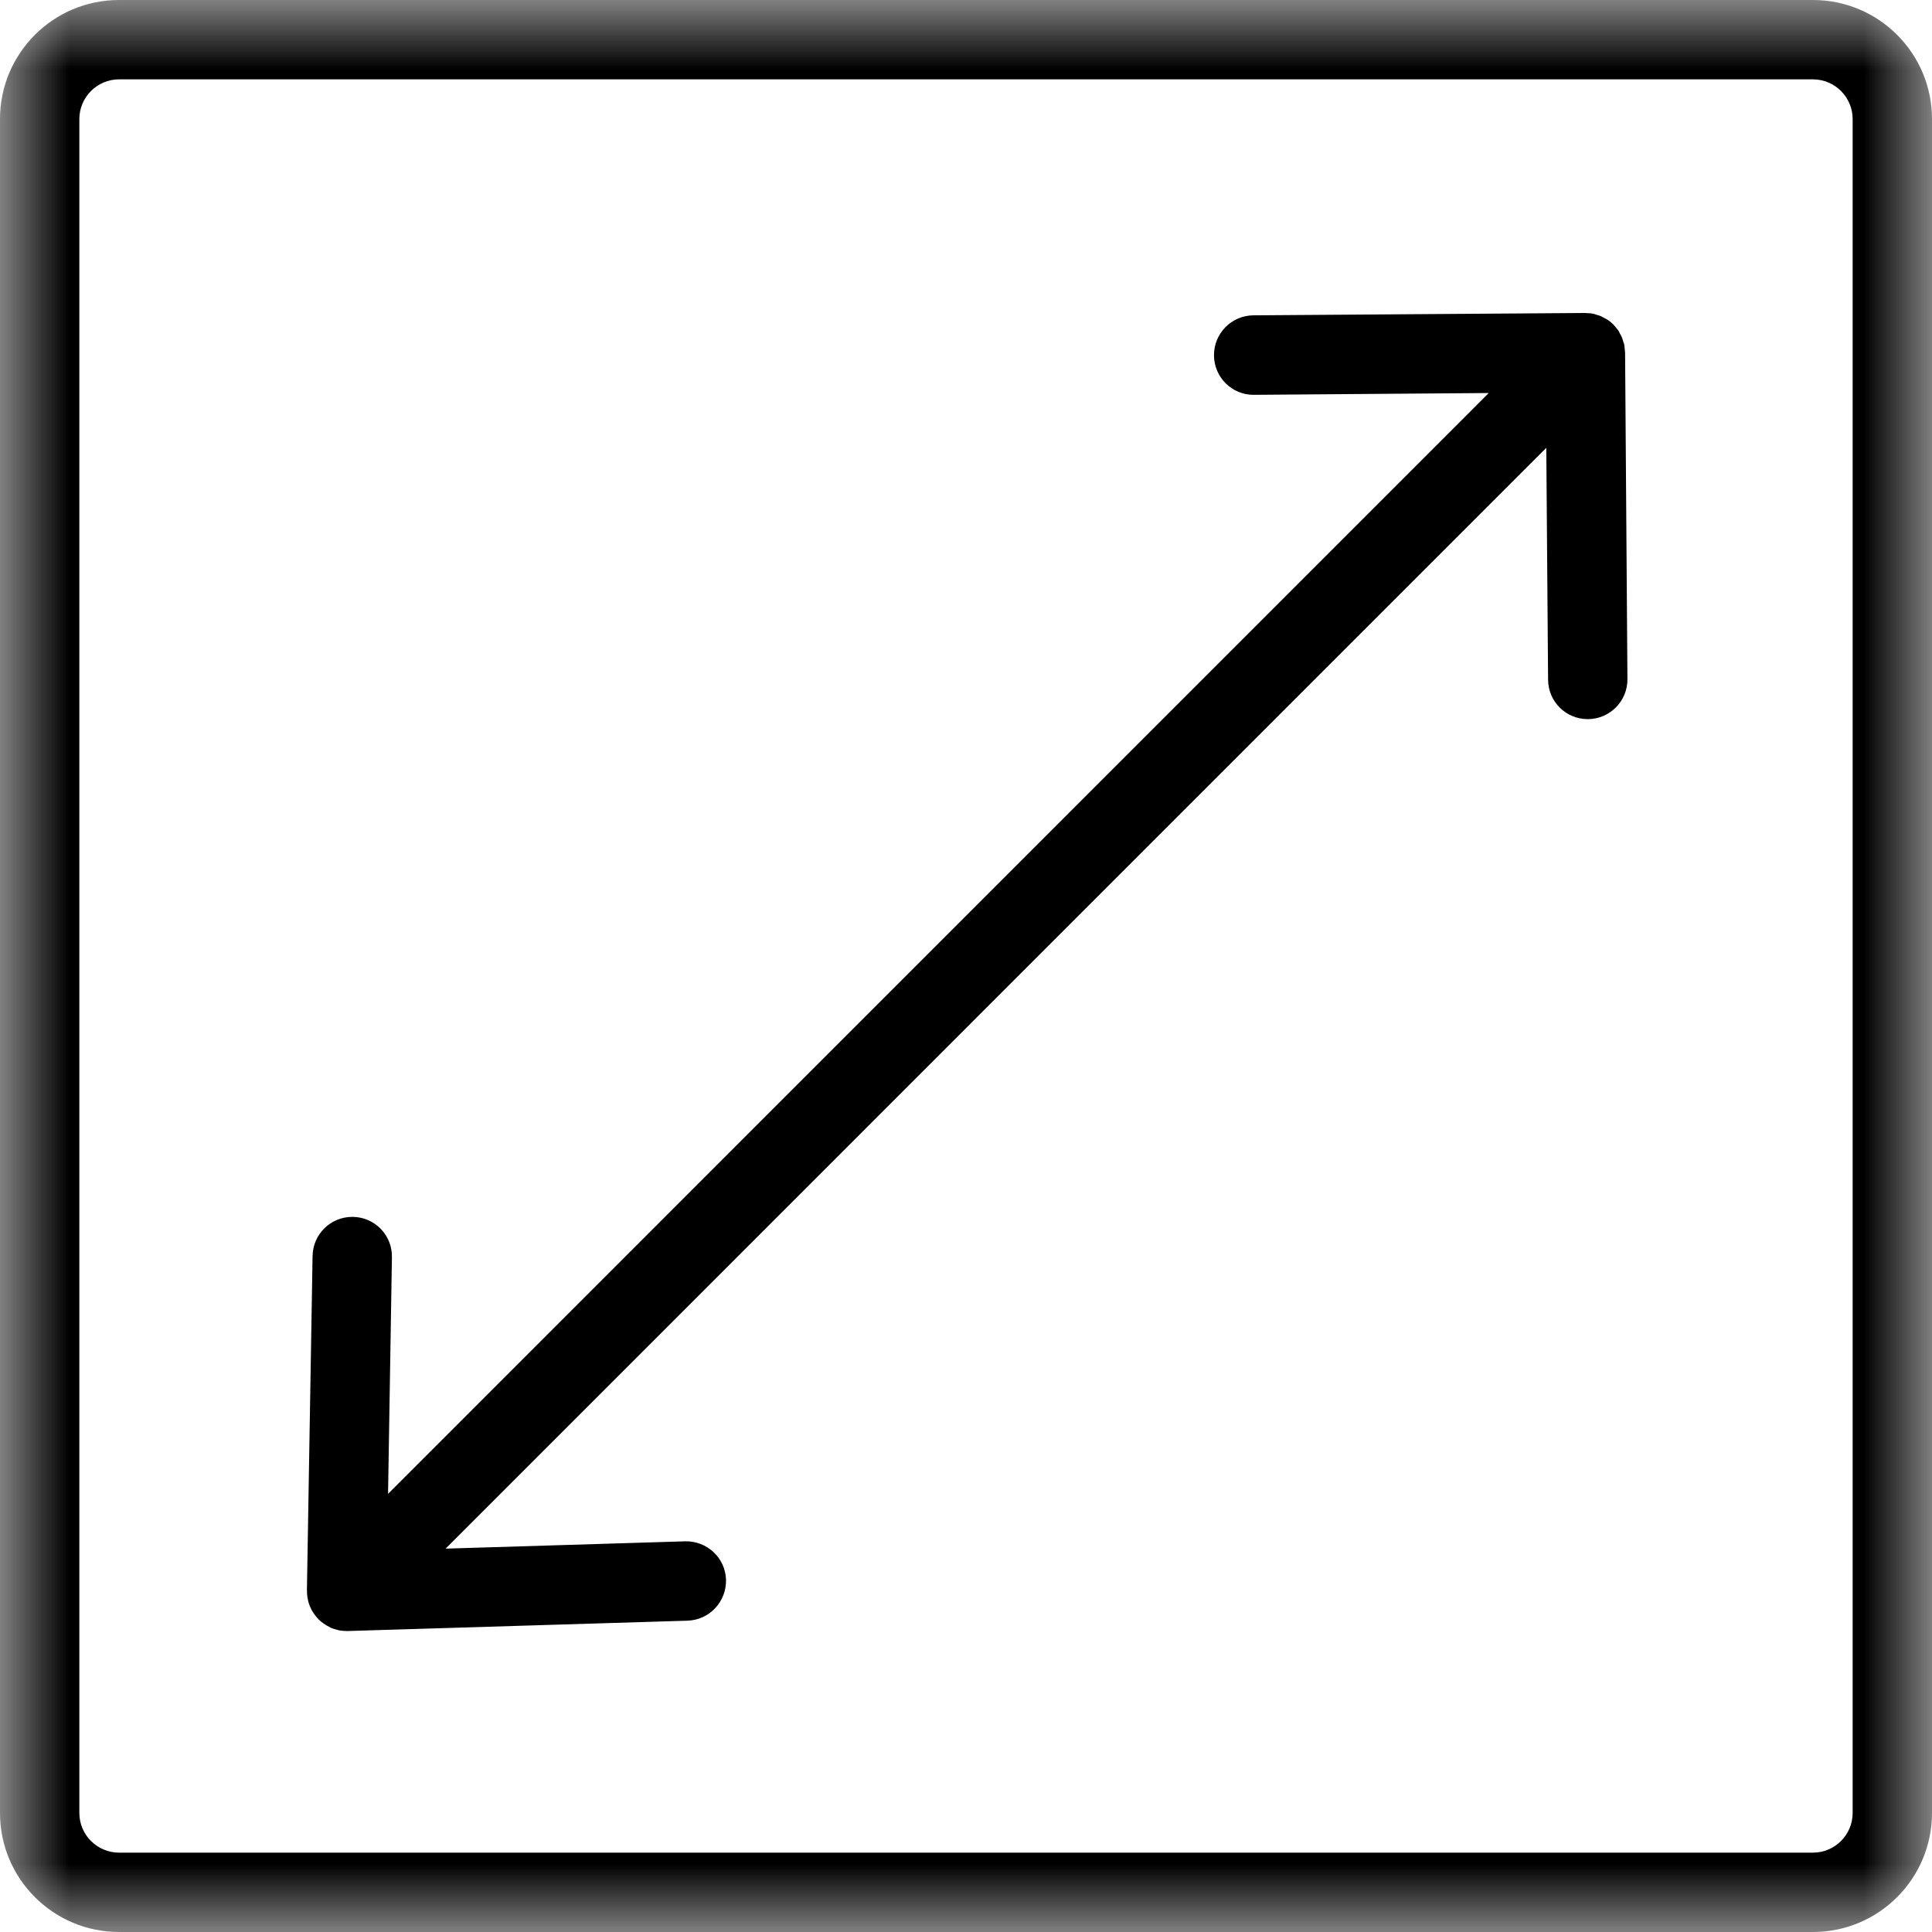 <?xml version="1.0" encoding="UTF-8"?>
<svg width="14px" height="14px" viewBox="0 0 14 14" version="1.1" xmlns="http://www.w3.org/2000/svg" xmlns:xlink="http://www.w3.org/1999/xlink">
    <title>Group 3</title>
    <defs>
        <polygon id="path-1" points="0 0 14 0 14 14 0 14"></polygon>
    </defs>
    <g id="AKS" stroke="none" stroke-width="1" fill="none" fill-rule="evenodd">
        <g id="Rooms-page" transform="translate(-277, -4259)">
            <g id="desktop-/-Rooms-Listing" transform="translate(50, 3550)">
                <g id="Amenities" transform="translate(20, 704)">
                    <g id="Group-3" transform="translate(207, 5)">
                        <mask id="mask-2" fill="white">
                            <use xlink:href="#path-1"></use>
                        </mask>
                        <g id="Clip-2"></g>
                        <path d="M13.425,13.137 C13.425,13.296 13.296,13.425 13.137,13.425 L0.863,13.425 C0.704,13.425 0.575,13.296 0.575,13.137 L0.575,0.863 C0.575,0.704 0.704,0.575 0.863,0.575 L13.137,0.575 C13.296,0.575 13.425,0.704 13.425,0.863 L13.425,13.137 Z M13.137,0 L0.863,0 C0.386,0 0,0.386 0,0.863 L0,13.137 C0,13.614 0.386,14 0.863,14 L13.137,14 C13.614,14 14,13.614 14,13.137 L14,0.863 C14,0.386 13.614,0 13.137,0 L13.137,0 Z" id="Fill-1" fill="#000000" mask="url(#mask-2)"></path>
                        <path d="M11.774,2.537 C11.773,2.524 11.772,2.511 11.77,2.498 C11.768,2.489 11.765,2.481 11.762,2.473 C11.759,2.463 11.757,2.454 11.753,2.445 C11.749,2.435 11.744,2.427 11.739,2.418 C11.735,2.41 11.732,2.403 11.727,2.395 C11.719,2.383 11.709,2.373 11.7,2.362 C11.697,2.359 11.695,2.355 11.691,2.352 C11.691,2.352 11.691,2.352 11.691,2.352 C11.678,2.338 11.663,2.326 11.647,2.316 C11.641,2.312 11.634,2.309 11.627,2.305 C11.617,2.3 11.608,2.294 11.598,2.29 C11.589,2.286 11.58,2.284 11.572,2.282 C11.563,2.279 11.554,2.275 11.544,2.273 C11.529,2.27 11.513,2.269 11.498,2.269 C11.494,2.269 11.491,2.268 11.488,2.268 L11.486,2.268 L9.083,2.285 C8.924,2.286 8.796,2.416 8.797,2.575 C8.798,2.734 8.927,2.863 9.087,2.861 L10.788,2.848 L2.812,10.825 L2.84,9.11 C2.843,8.951 2.716,8.82 2.557,8.818 C2.556,8.818 2.554,8.818 2.552,8.818 C2.396,8.818 2.268,8.943 2.265,9.101 L2.224,11.527 C2.224,11.528 2.225,11.528 2.225,11.529 C2.224,11.544 2.226,11.56 2.228,11.575 C2.229,11.578 2.229,11.582 2.23,11.585 C2.236,11.623 2.251,11.658 2.273,11.691 C2.276,11.696 2.281,11.701 2.285,11.707 C2.293,11.716 2.3,11.726 2.309,11.735 C2.309,11.735 2.309,11.735 2.309,11.736 C2.31,11.736 2.31,11.736 2.31,11.736 C2.32,11.746 2.331,11.755 2.343,11.763 C2.359,11.775 2.377,11.785 2.395,11.794 C2.398,11.795 2.4,11.797 2.403,11.798 C2.416,11.803 2.429,11.806 2.443,11.81 C2.447,11.811 2.452,11.813 2.456,11.814 C2.475,11.817 2.493,11.819 2.512,11.819 C2.515,11.819 2.518,11.819 2.521,11.819 L4.982,11.744 C5.141,11.739 5.265,11.606 5.261,11.447 C5.256,11.288 5.123,11.165 4.964,11.169 L3.229,11.222 L11.205,3.245 L11.218,4.926 C11.219,5.084 11.347,5.211 11.505,5.211 L11.508,5.211 C11.666,5.21 11.794,5.08 11.793,4.922 L11.776,2.553 C11.776,2.548 11.774,2.543 11.774,2.537" id="Fill-4" fill="#000000" mask="url(#mask-2)"></path>
                    </g>
                </g>
            </g>
        </g>
    </g>
</svg>